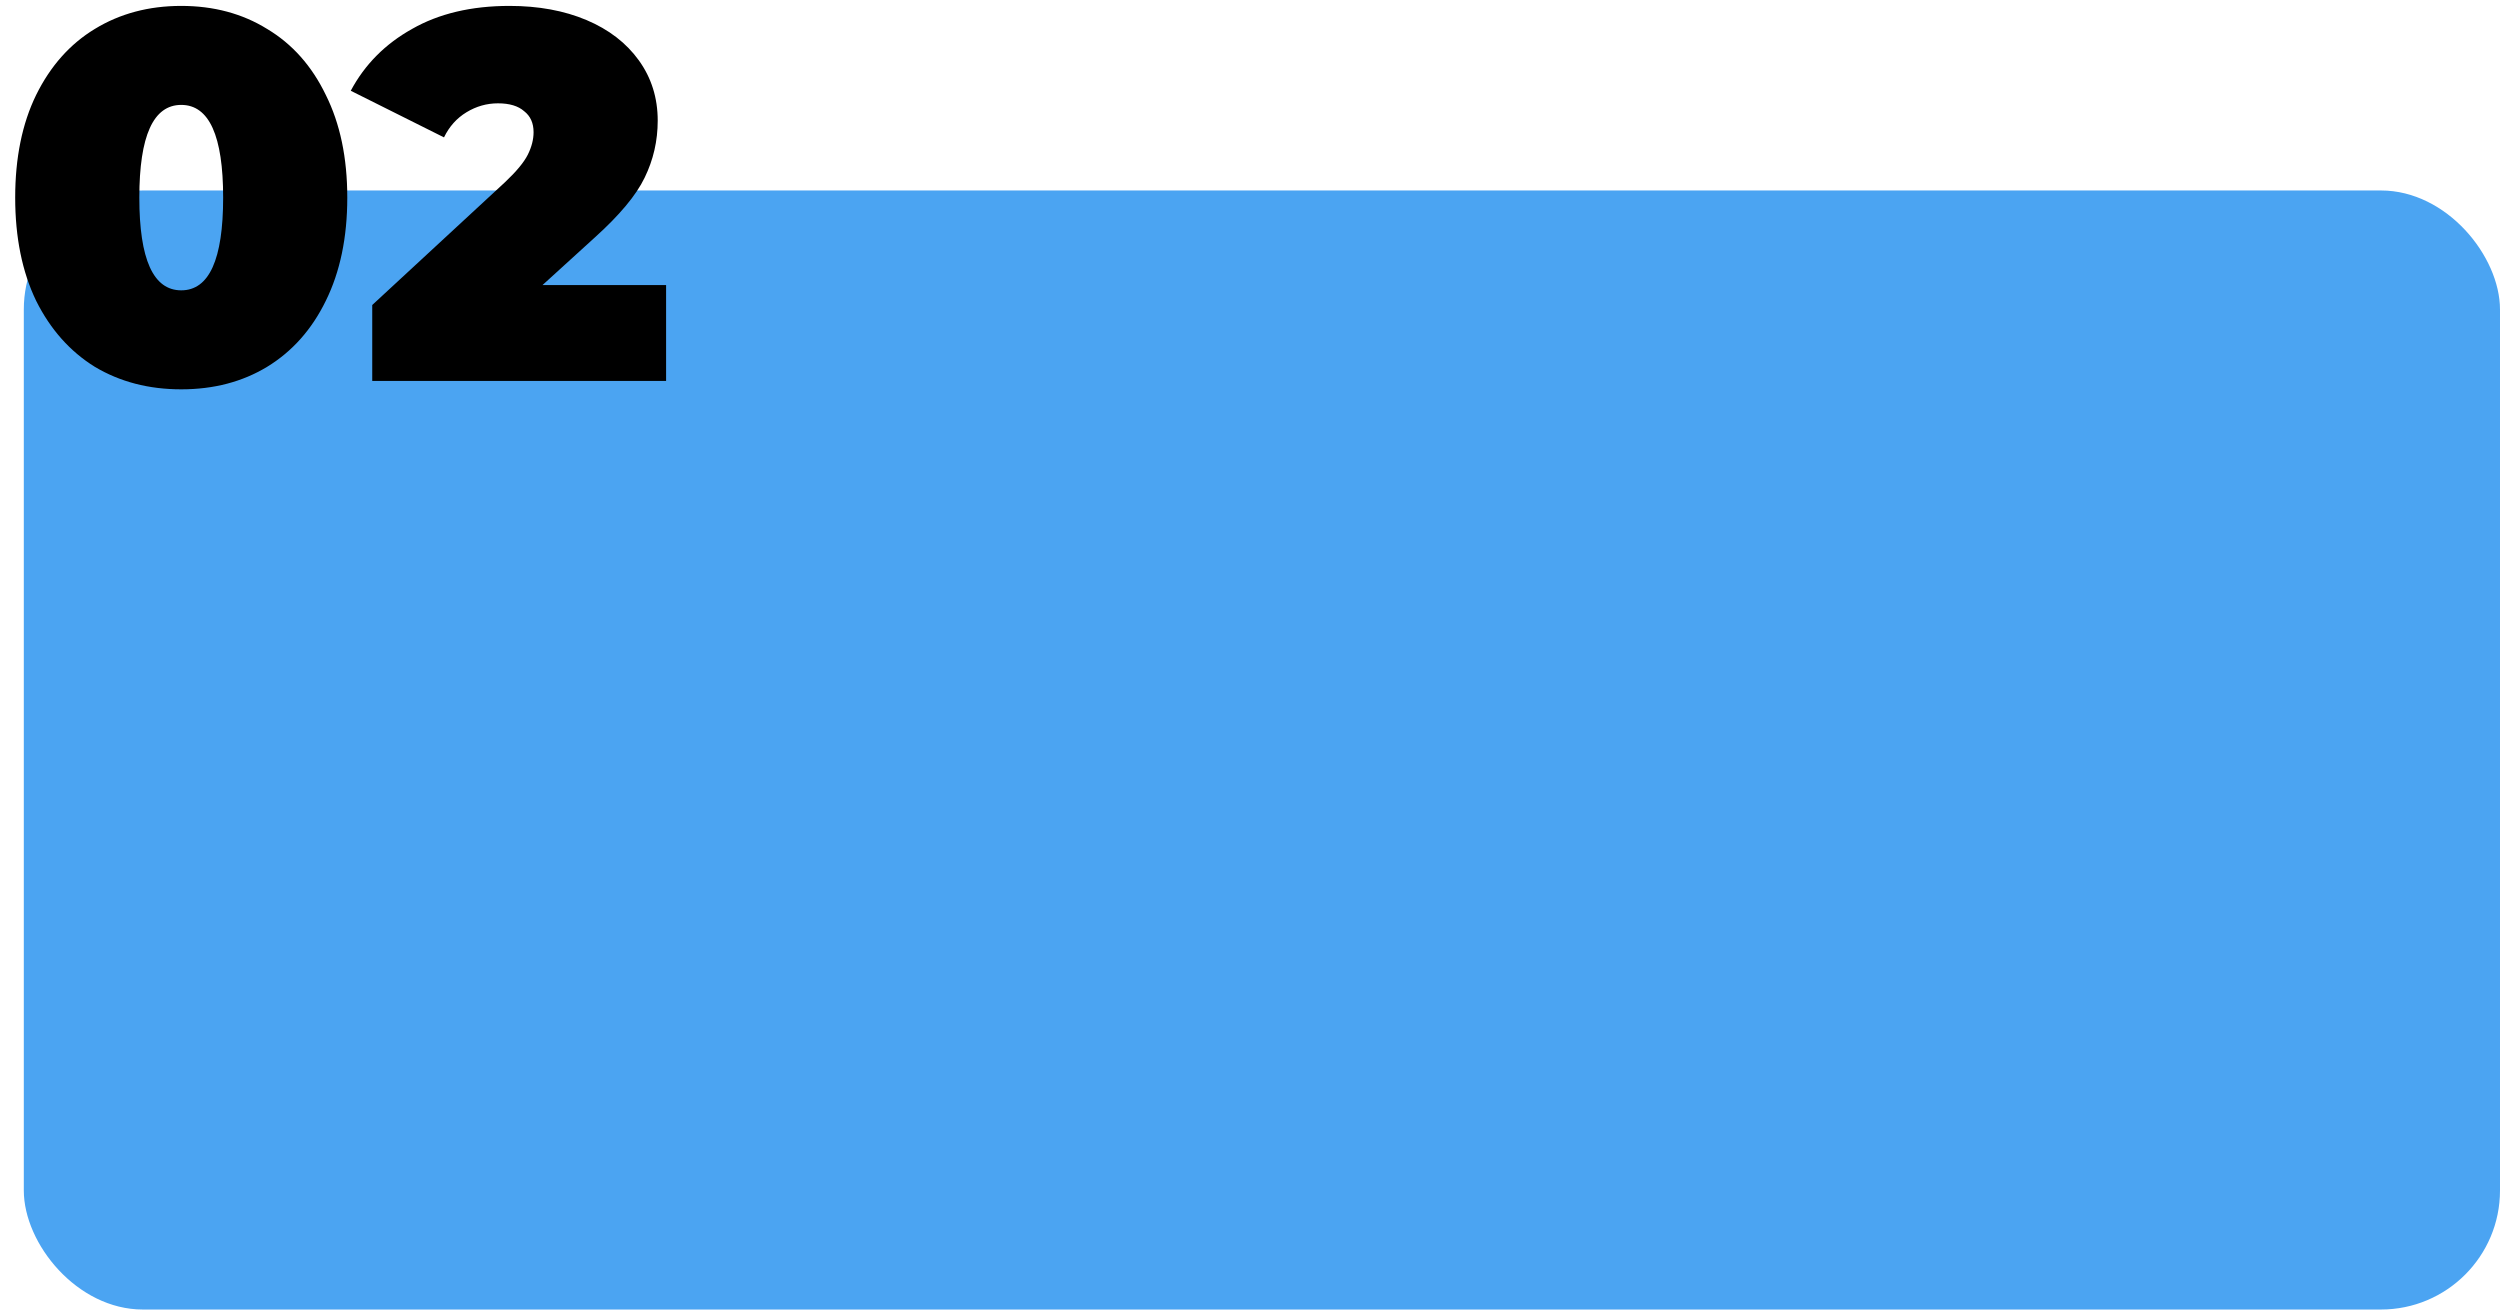 <?xml version="1.0" encoding="UTF-8"?> <svg xmlns="http://www.w3.org/2000/svg" width="105" height="55" viewBox="0 0 105 55" fill="none"> <rect x="1" y="8" width="104" height="47" rx="5" fill="#4BA4F2"></rect> <path d="M7.612 16.352C6.248 16.352 5.038 16.037 3.982 15.406C2.941 14.761 2.119 13.837 1.518 12.634C0.931 11.417 0.638 9.972 0.638 8.3C0.638 6.628 0.931 5.191 1.518 3.988C2.119 2.771 2.941 1.847 3.982 1.216C5.038 0.571 6.248 0.248 7.612 0.248C8.976 0.248 10.179 0.571 11.22 1.216C12.276 1.847 13.097 2.771 13.684 3.988C14.285 5.191 14.586 6.628 14.586 8.3C14.586 9.972 14.285 11.417 13.684 12.634C13.097 13.837 12.276 14.761 11.22 15.406C10.179 16.037 8.976 16.352 7.612 16.352ZM7.612 12.194C8.785 12.194 9.372 10.896 9.372 8.3C9.372 5.704 8.785 4.406 7.612 4.406C6.439 4.406 5.852 5.704 5.852 8.3C5.852 10.896 6.439 12.194 7.612 12.194ZM27.976 11.974V16H15.634V12.81L21.2 7.662C21.684 7.207 22.006 6.819 22.168 6.496C22.329 6.173 22.41 5.858 22.41 5.55C22.41 5.169 22.278 4.875 22.014 4.67C21.764 4.45 21.398 4.34 20.914 4.34C20.444 4.34 20.004 4.465 19.594 4.714C19.183 4.963 18.868 5.315 18.648 5.77L14.732 3.812C15.318 2.712 16.176 1.847 17.306 1.216C18.435 0.571 19.799 0.248 21.398 0.248C22.615 0.248 23.693 0.446 24.632 0.842C25.57 1.238 26.304 1.803 26.832 2.536C27.36 3.269 27.624 4.113 27.624 5.066C27.624 5.917 27.44 6.716 27.074 7.464C26.722 8.197 26.025 9.033 24.984 9.972L22.784 11.974H27.976Z" fill="black"></path> </svg> 